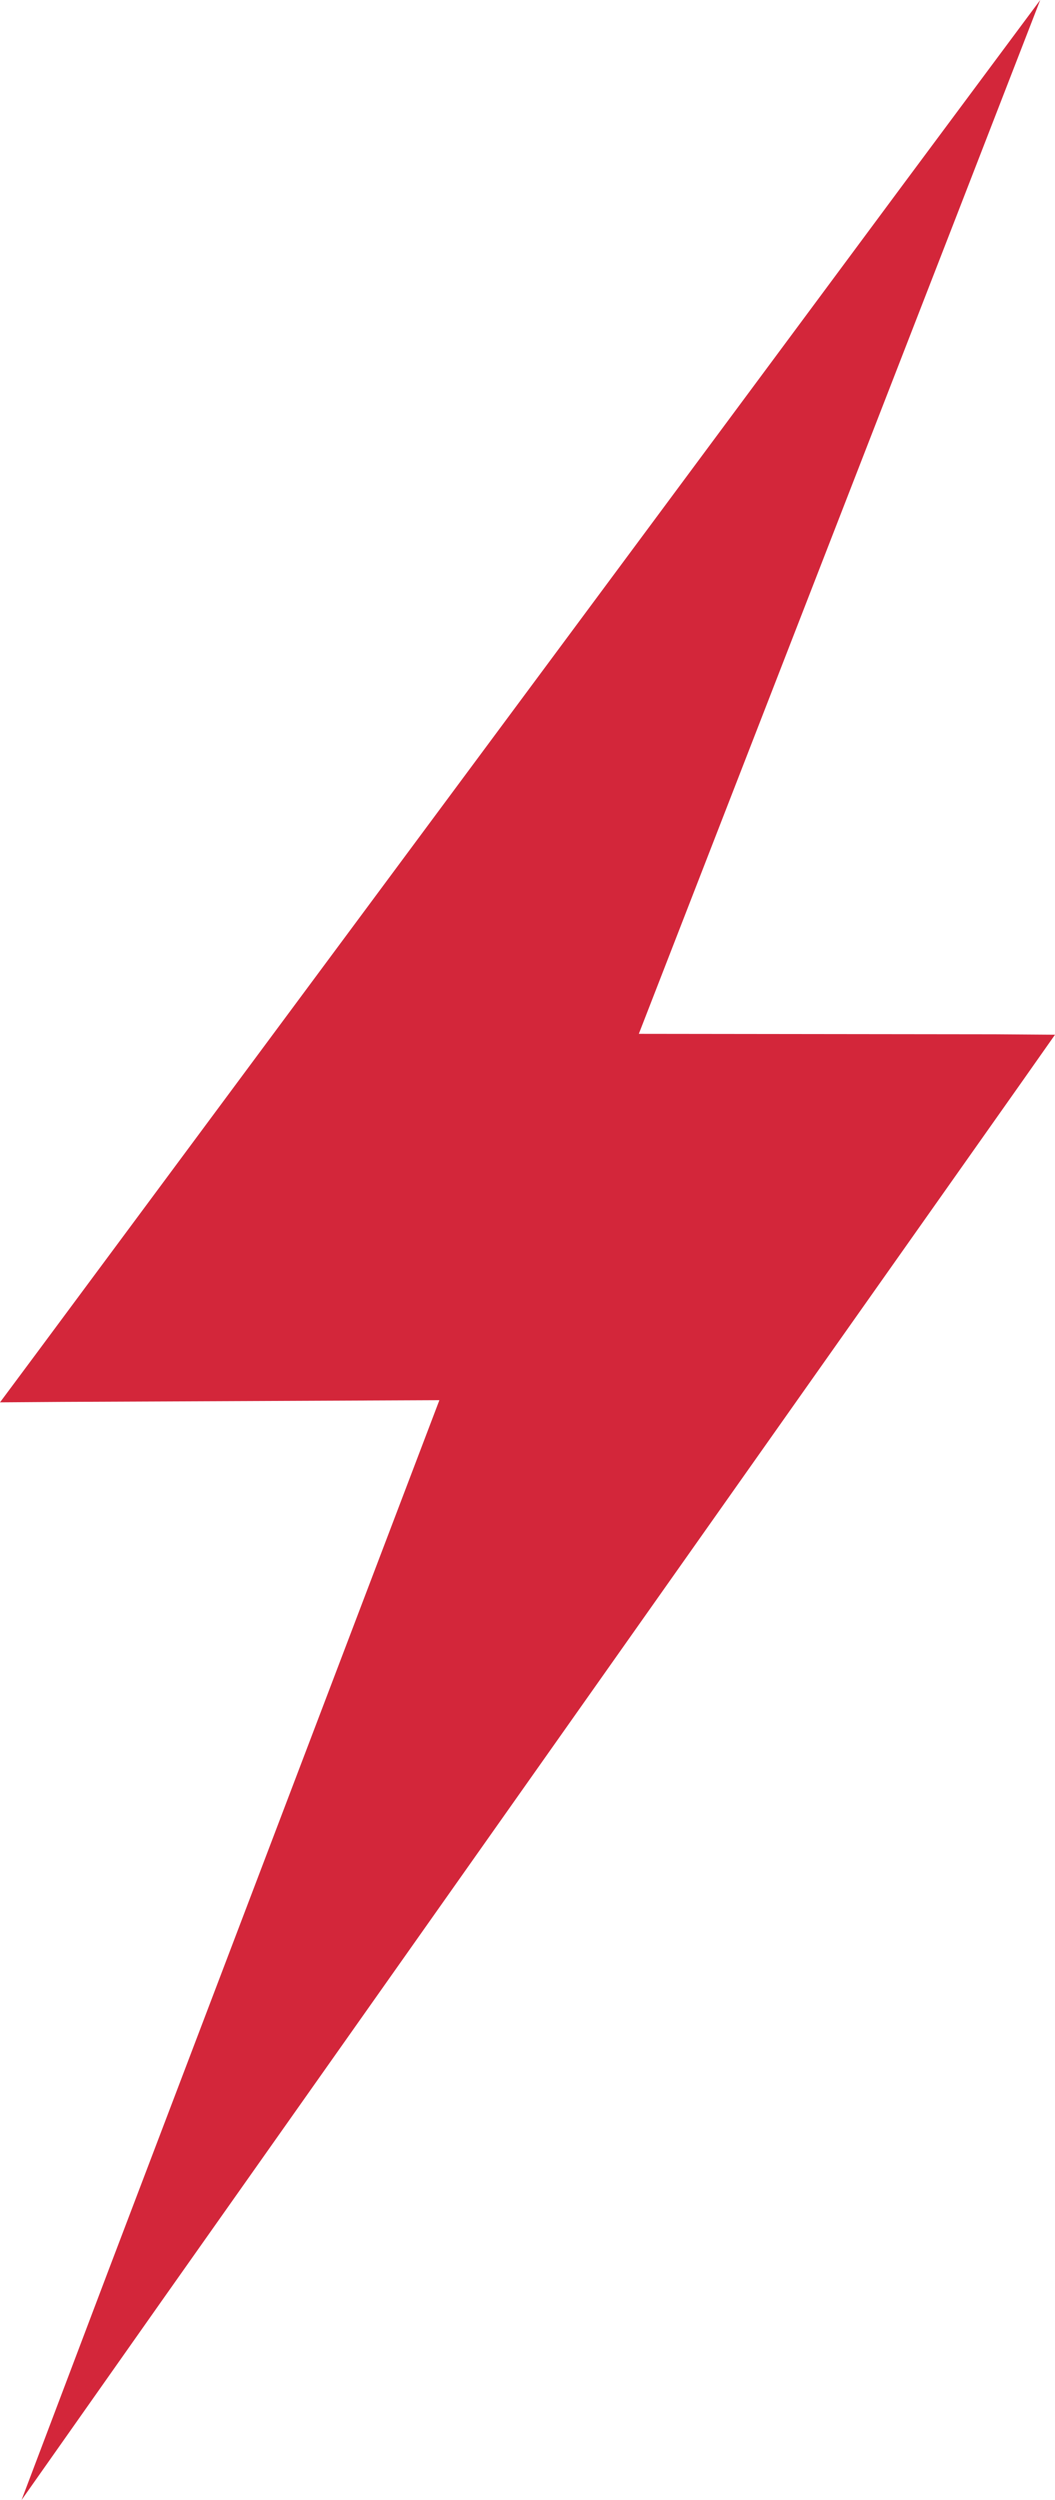 <svg width="19" height="45" viewBox="0 0 19 45" fill="none" xmlns="http://www.w3.org/2000/svg">
<path d="M11.505 18.609L17.235 3.864L18.734 0L16.268 3.316L0.677 24.332L0 25.242L1.126 25.234L7.913 25.203L1.956 40.859L0.388 45L2.93 41.391L18.376 19.512L19 18.625L17.919 18.617L11.505 18.609Z" fill="#D3263A"/>
</svg>
